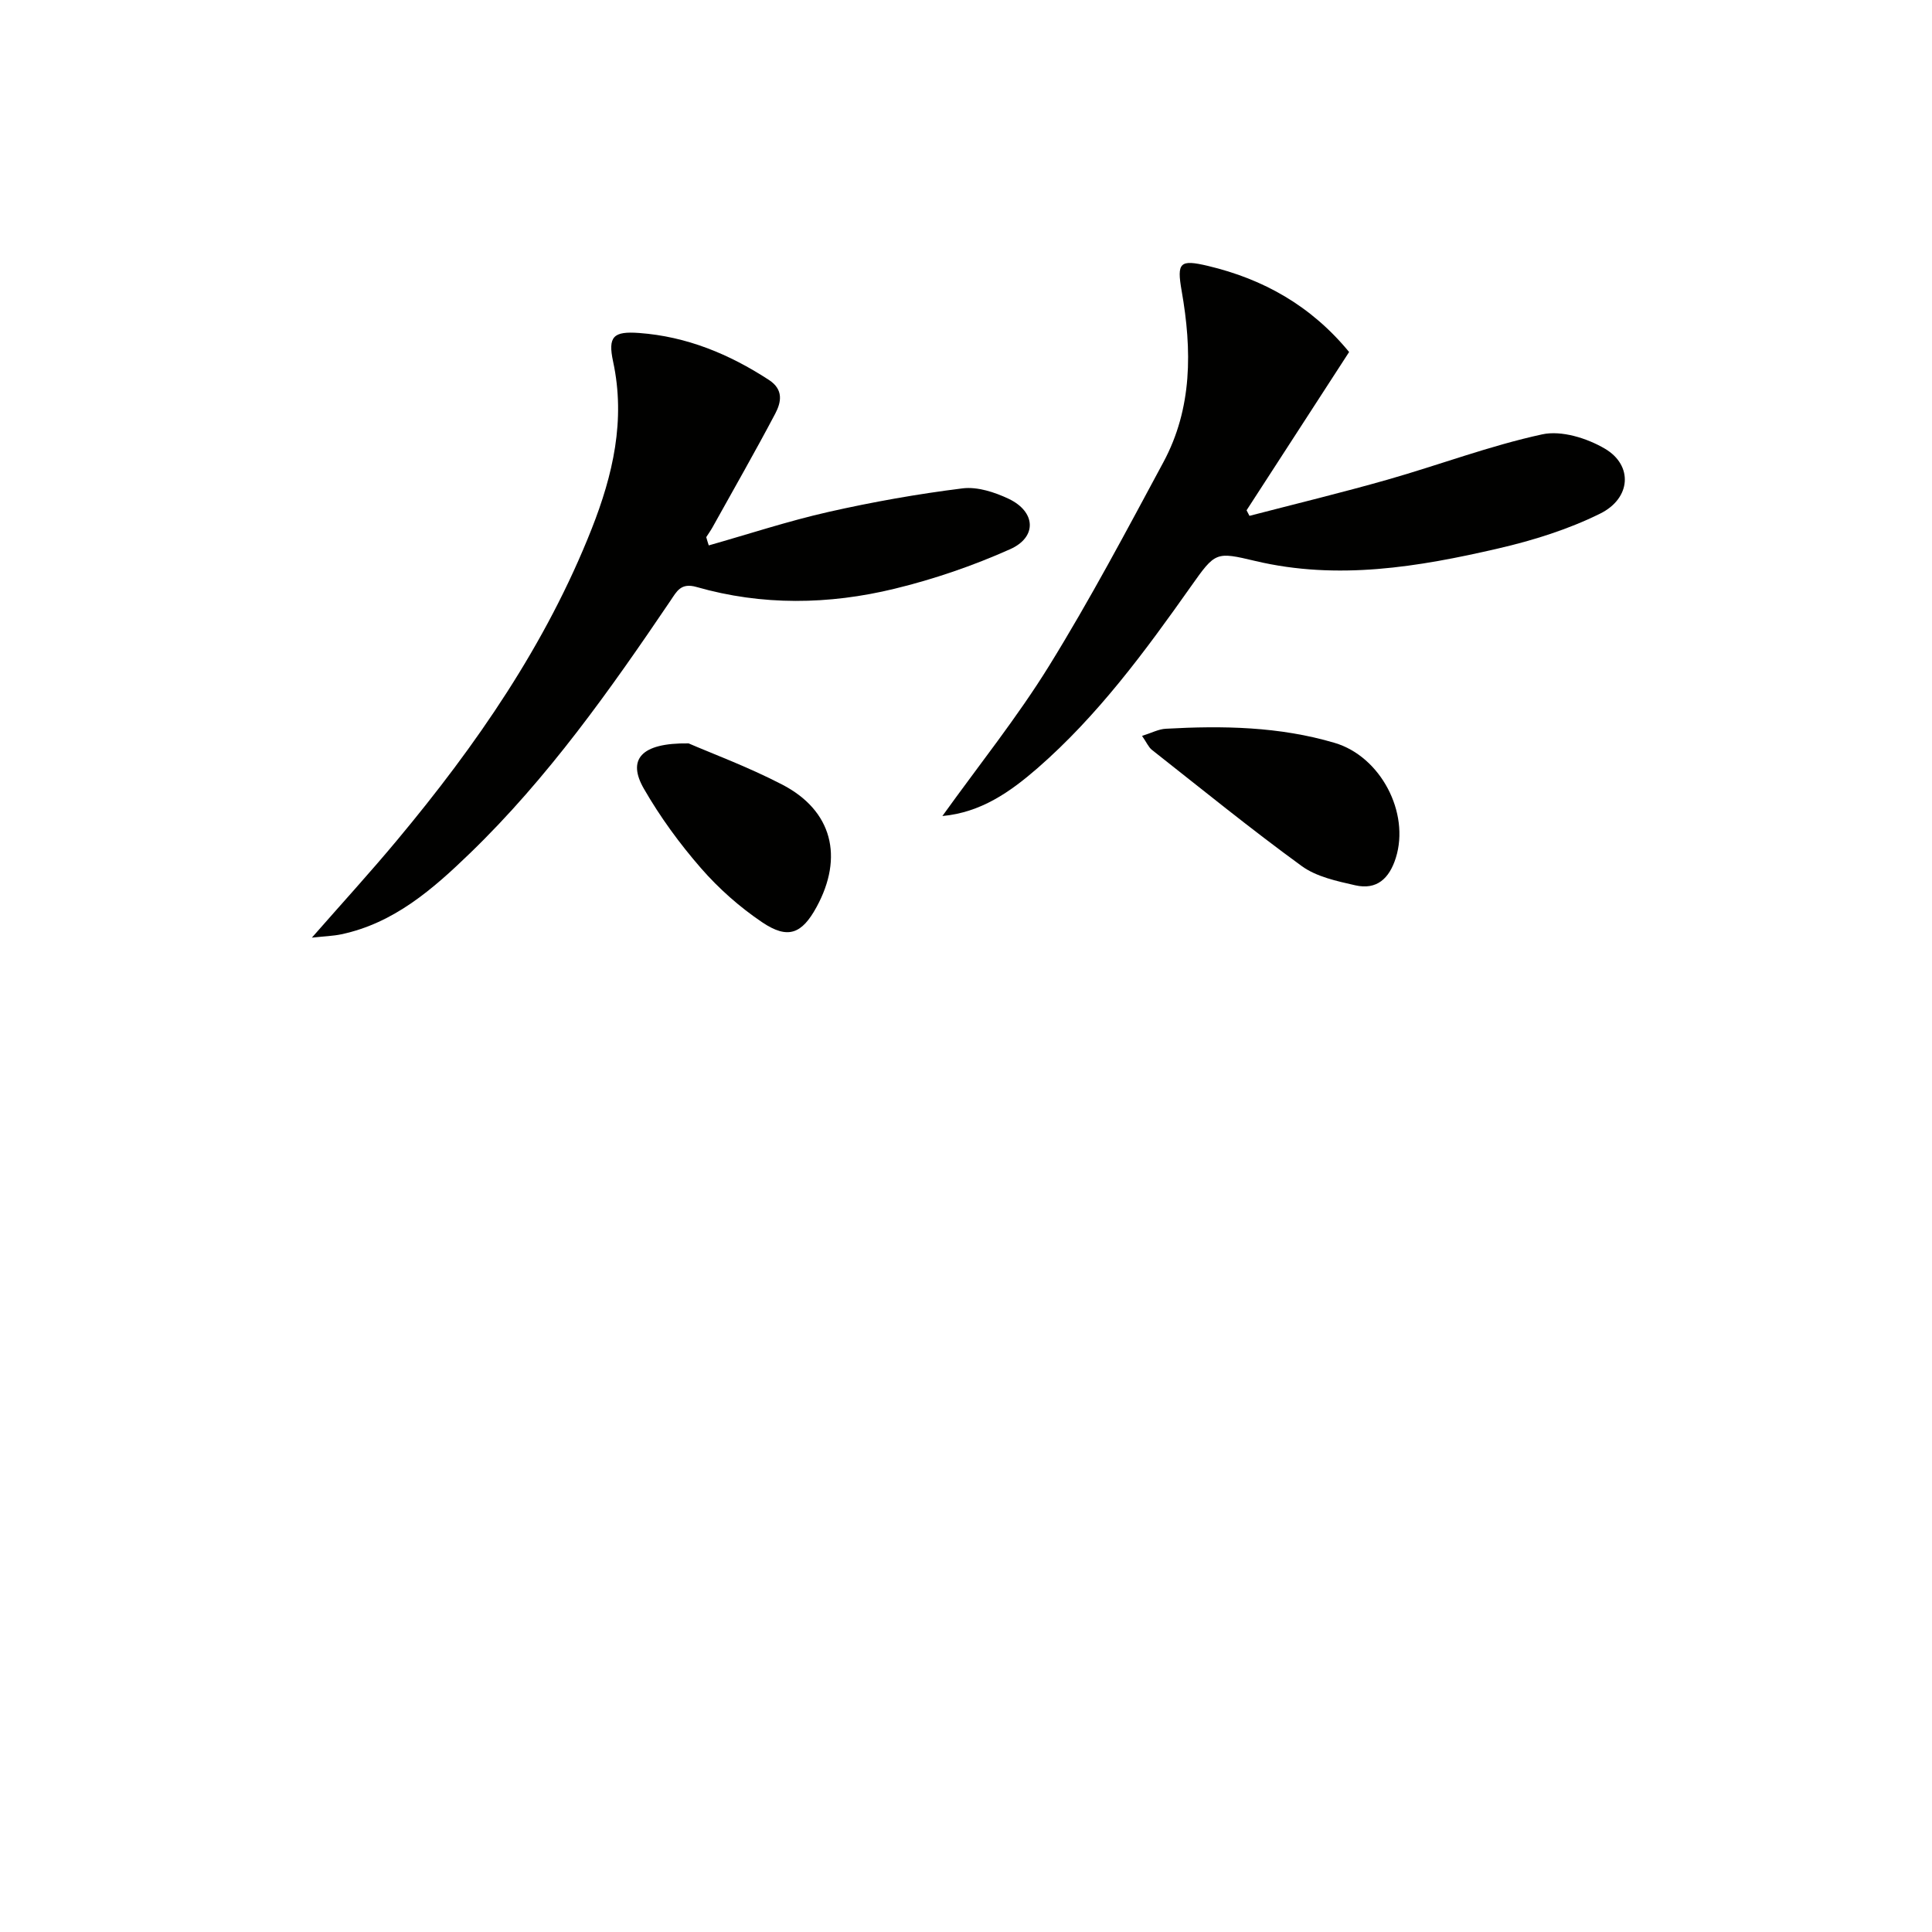 <svg enable-background="new 0 0 400 400" viewBox="0 0 400 400" xmlns="http://www.w3.org/2000/svg"><path d="m146.74 112.92c8.25-2.34 16.43-5.04 24.79-6.93 9.16-2.07 18.44-3.72 27.76-4.88 3.07-.38 6.65.79 9.56 2.17 5.6 2.67 5.92 7.92.28 10.43-7.68 3.43-15.78 6.21-23.95 8.19-13.58 3.3-27.39 3.52-40.97-.37-3.27-.94-4.11.94-5.4 2.84-12.51 18.49-25.39 36.71-41.53 52.31-7.68 7.42-15.71 14.45-26.63 16.76-1.68.35-3.43.4-6.08.69 6.35-7.24 12.15-13.59 17.65-20.19 16.37-19.63 30.83-40.5 40.28-64.45 4.38-11.11 7.05-22.48 4.44-34.61-1.13-5.24.07-6.33 5.38-5.94 9.85.72 18.67 4.37 26.89 9.73 3.06 2 2.54 4.61 1.29 6.98-4.18 7.92-8.63 15.69-12.98 23.52-.39.7-.87 1.36-1.3 2.04.16.59.34 1.15.52 1.71z" fill="#010100"/><path d="m195.11 168.95c7.57-10.55 15.5-20.43 22.11-31.12 8.46-13.69 16.01-27.94 23.64-42.12 6.04-11.22 5.93-23.28 3.79-35.48-1.03-5.89-.4-6.56 5.43-5.18 11.47 2.73 21.33 8.22 29.24 17.83-7.05 10.88-14.14 21.83-21.23 32.77.2.38.4.76.6 1.15 9.54-2.48 19.13-4.8 28.61-7.5 10.69-3.05 21.16-7.02 31.99-9.37 3.98-.87 9.27.78 12.98 2.96 5.86 3.44 5.45 10.27-.98 13.45-6.61 3.27-13.86 5.54-21.08 7.21-16.56 3.84-33.27 6.63-50.29 2.6-8.21-1.95-8.28-1.91-13.34 5.25-9.52 13.48-19.29 26.76-31.82 37.68-5.63 4.88-11.65 9.13-19.65 9.87z" fill="#010100"/><path d="m236.45 152.36c1.95-.61 3.41-1.4 4.9-1.48 11.79-.66 23.54-.47 34.99 2.93 9.51 2.82 15.59 14.45 12.65 23.8-1.35 4.28-3.94 6.7-8.41 5.68-3.82-.87-8.02-1.76-11.07-3.98-10.57-7.69-20.73-15.96-31.01-24.05-.72-.57-1.1-1.54-2.05-2.9z" fill="#010100"/><path d="m142.57 153.91c4.67 2.03 12.27 4.84 19.4 8.54 10.33 5.37 12.76 14.96 7.08 25.36-3.04 5.56-5.92 6.73-11.26 3.13-4.63-3.12-8.96-6.95-12.63-11.16-4.44-5.09-8.5-10.65-11.86-16.5-3.41-5.92-.78-9.51 9.27-9.37z" fill="#010100"/></svg>
